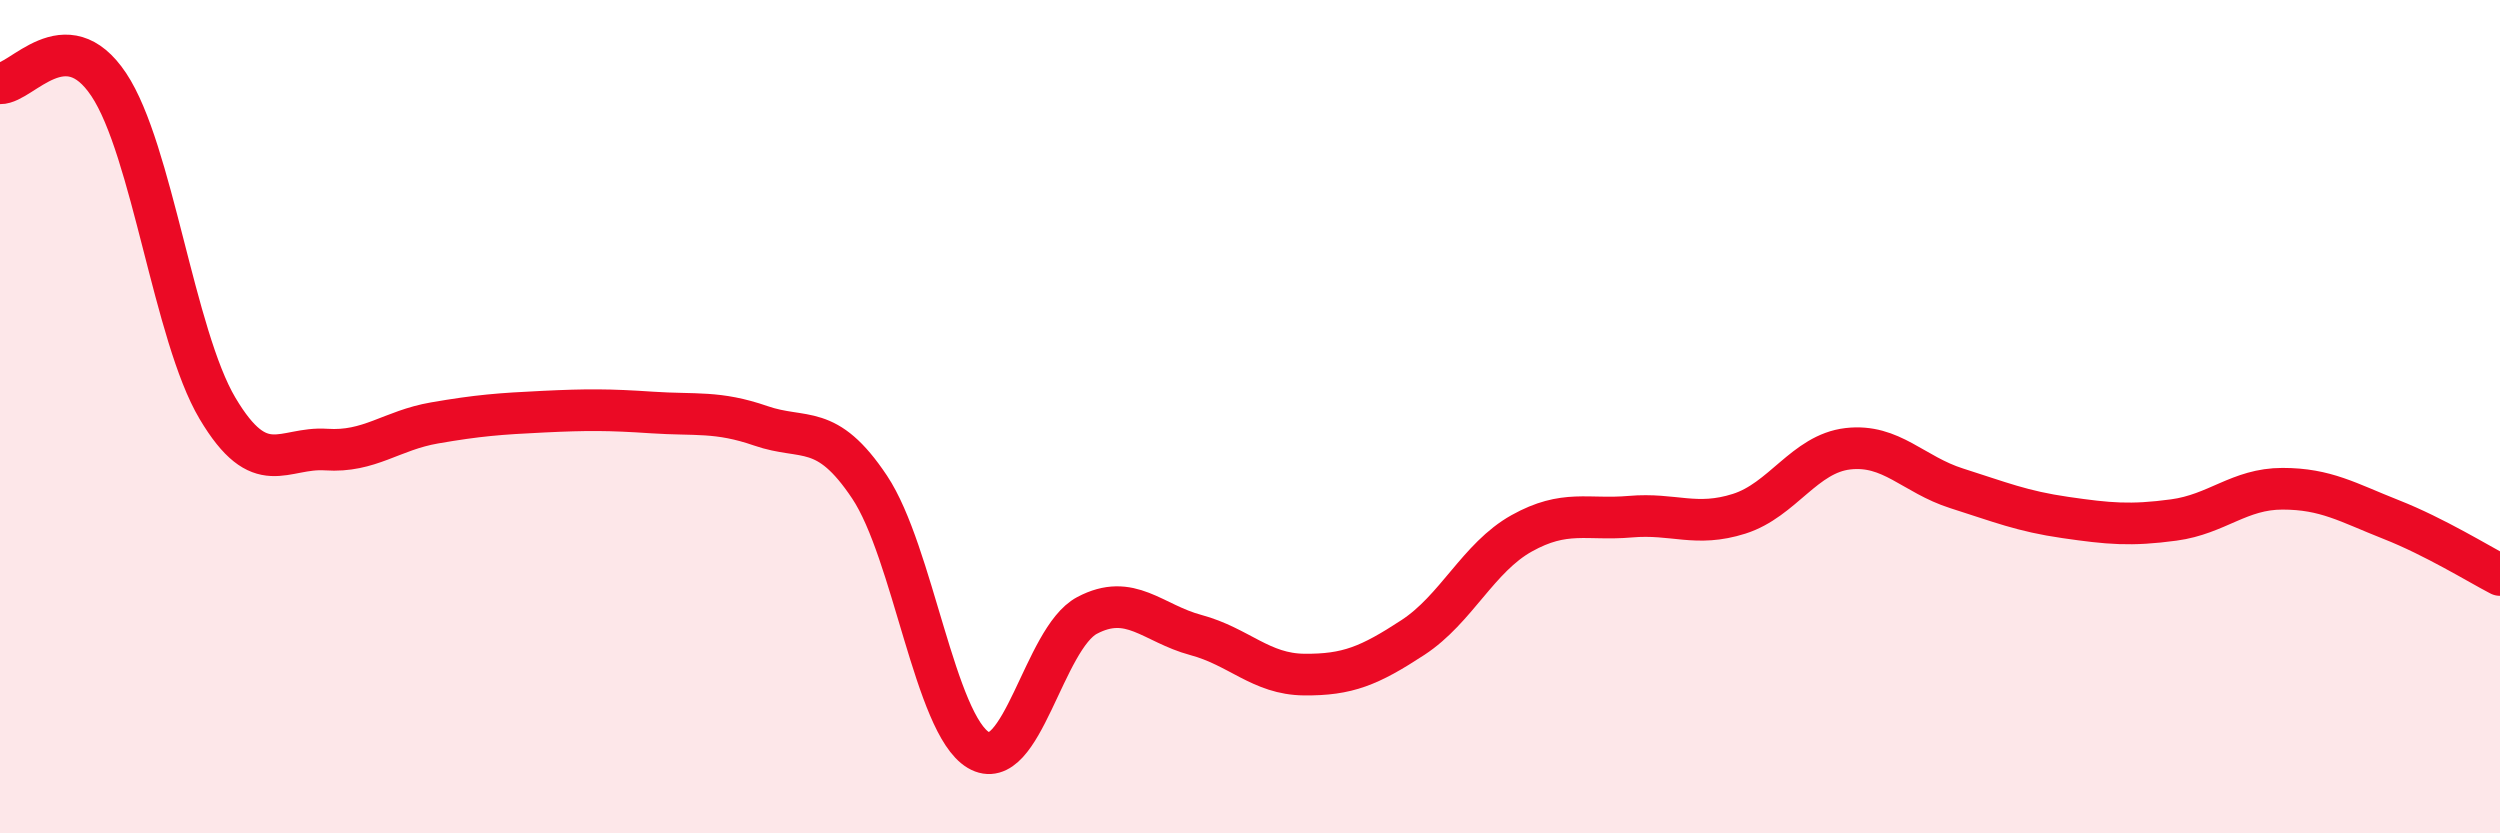 
    <svg width="60" height="20" viewBox="0 0 60 20" xmlns="http://www.w3.org/2000/svg">
      <path
        d="M 0,2 C 0.52,2.01 1.57,0.47 2.61,2.03 C 3.65,3.59 4.18,8.05 5.22,9.8 C 6.26,11.55 6.79,10.72 7.83,10.79 C 8.87,10.86 9.39,10.33 10.43,10.15 C 11.47,9.97 12,9.93 13.04,9.88 C 14.08,9.83 14.61,9.83 15.65,9.9 C 16.69,9.97 17.22,9.86 18.26,10.22 C 19.3,10.58 19.83,10.13 20.87,11.69 C 21.91,13.25 22.44,17.38 23.48,18 C 24.52,18.62 25.05,15.32 26.09,14.77 C 27.13,14.22 27.66,14.96 28.7,15.24 C 29.74,15.52 30.26,16.18 31.3,16.19 C 32.34,16.2 32.87,15.98 33.91,15.3 C 34.95,14.62 35.48,13.38 36.52,12.8 C 37.56,12.22 38.09,12.49 39.13,12.4 C 40.17,12.31 40.7,12.66 41.74,12.33 C 42.78,12 43.31,10.89 44.35,10.77 C 45.39,10.65 45.92,11.39 46.96,11.72 C 48,12.05 48.53,12.27 49.57,12.42 C 50.61,12.57 51.13,12.62 52.17,12.48 C 53.21,12.34 53.74,11.73 54.78,11.73 C 55.82,11.73 56.35,12.06 57.39,12.47 C 58.43,12.88 59.48,13.53 60,13.8L60 20L0 20Z"
        fill="#EB0A25"
        opacity="0.1"
        stroke-linecap="round"
        stroke-linejoin="round"
      />
      <path
        d="M 0,2 C 0.52,2.01 1.57,0.47 2.61,2.03 C 3.65,3.59 4.18,8.05 5.22,9.8 C 6.26,11.55 6.79,10.72 7.83,10.79 C 8.87,10.86 9.39,10.33 10.43,10.15 C 11.47,9.97 12,9.93 13.04,9.88 C 14.08,9.83 14.61,9.83 15.65,9.9 C 16.69,9.97 17.22,9.86 18.26,10.22 C 19.3,10.58 19.83,10.13 20.87,11.69 C 21.91,13.25 22.44,17.38 23.48,18 C 24.52,18.62 25.05,15.32 26.09,14.77 C 27.13,14.22 27.66,14.96 28.7,15.24 C 29.74,15.52 30.26,16.18 31.3,16.19 C 32.34,16.2 32.87,15.98 33.91,15.3 C 34.95,14.62 35.48,13.38 36.52,12.8 C 37.56,12.22 38.09,12.49 39.13,12.4 C 40.17,12.31 40.7,12.66 41.74,12.33 C 42.78,12 43.31,10.89 44.35,10.77 C 45.39,10.65 45.92,11.39 46.96,11.72 C 48,12.05 48.53,12.27 49.57,12.42 C 50.61,12.57 51.13,12.62 52.17,12.48 C 53.21,12.34 53.74,11.73 54.78,11.73 C 55.82,11.73 56.35,12.06 57.39,12.47 C 58.43,12.88 59.48,13.53 60,13.8"
        stroke="#EB0A25"
        stroke-width="1"
        fill="none"
        stroke-linecap="round"
        stroke-linejoin="round"
      />
    </svg>
  